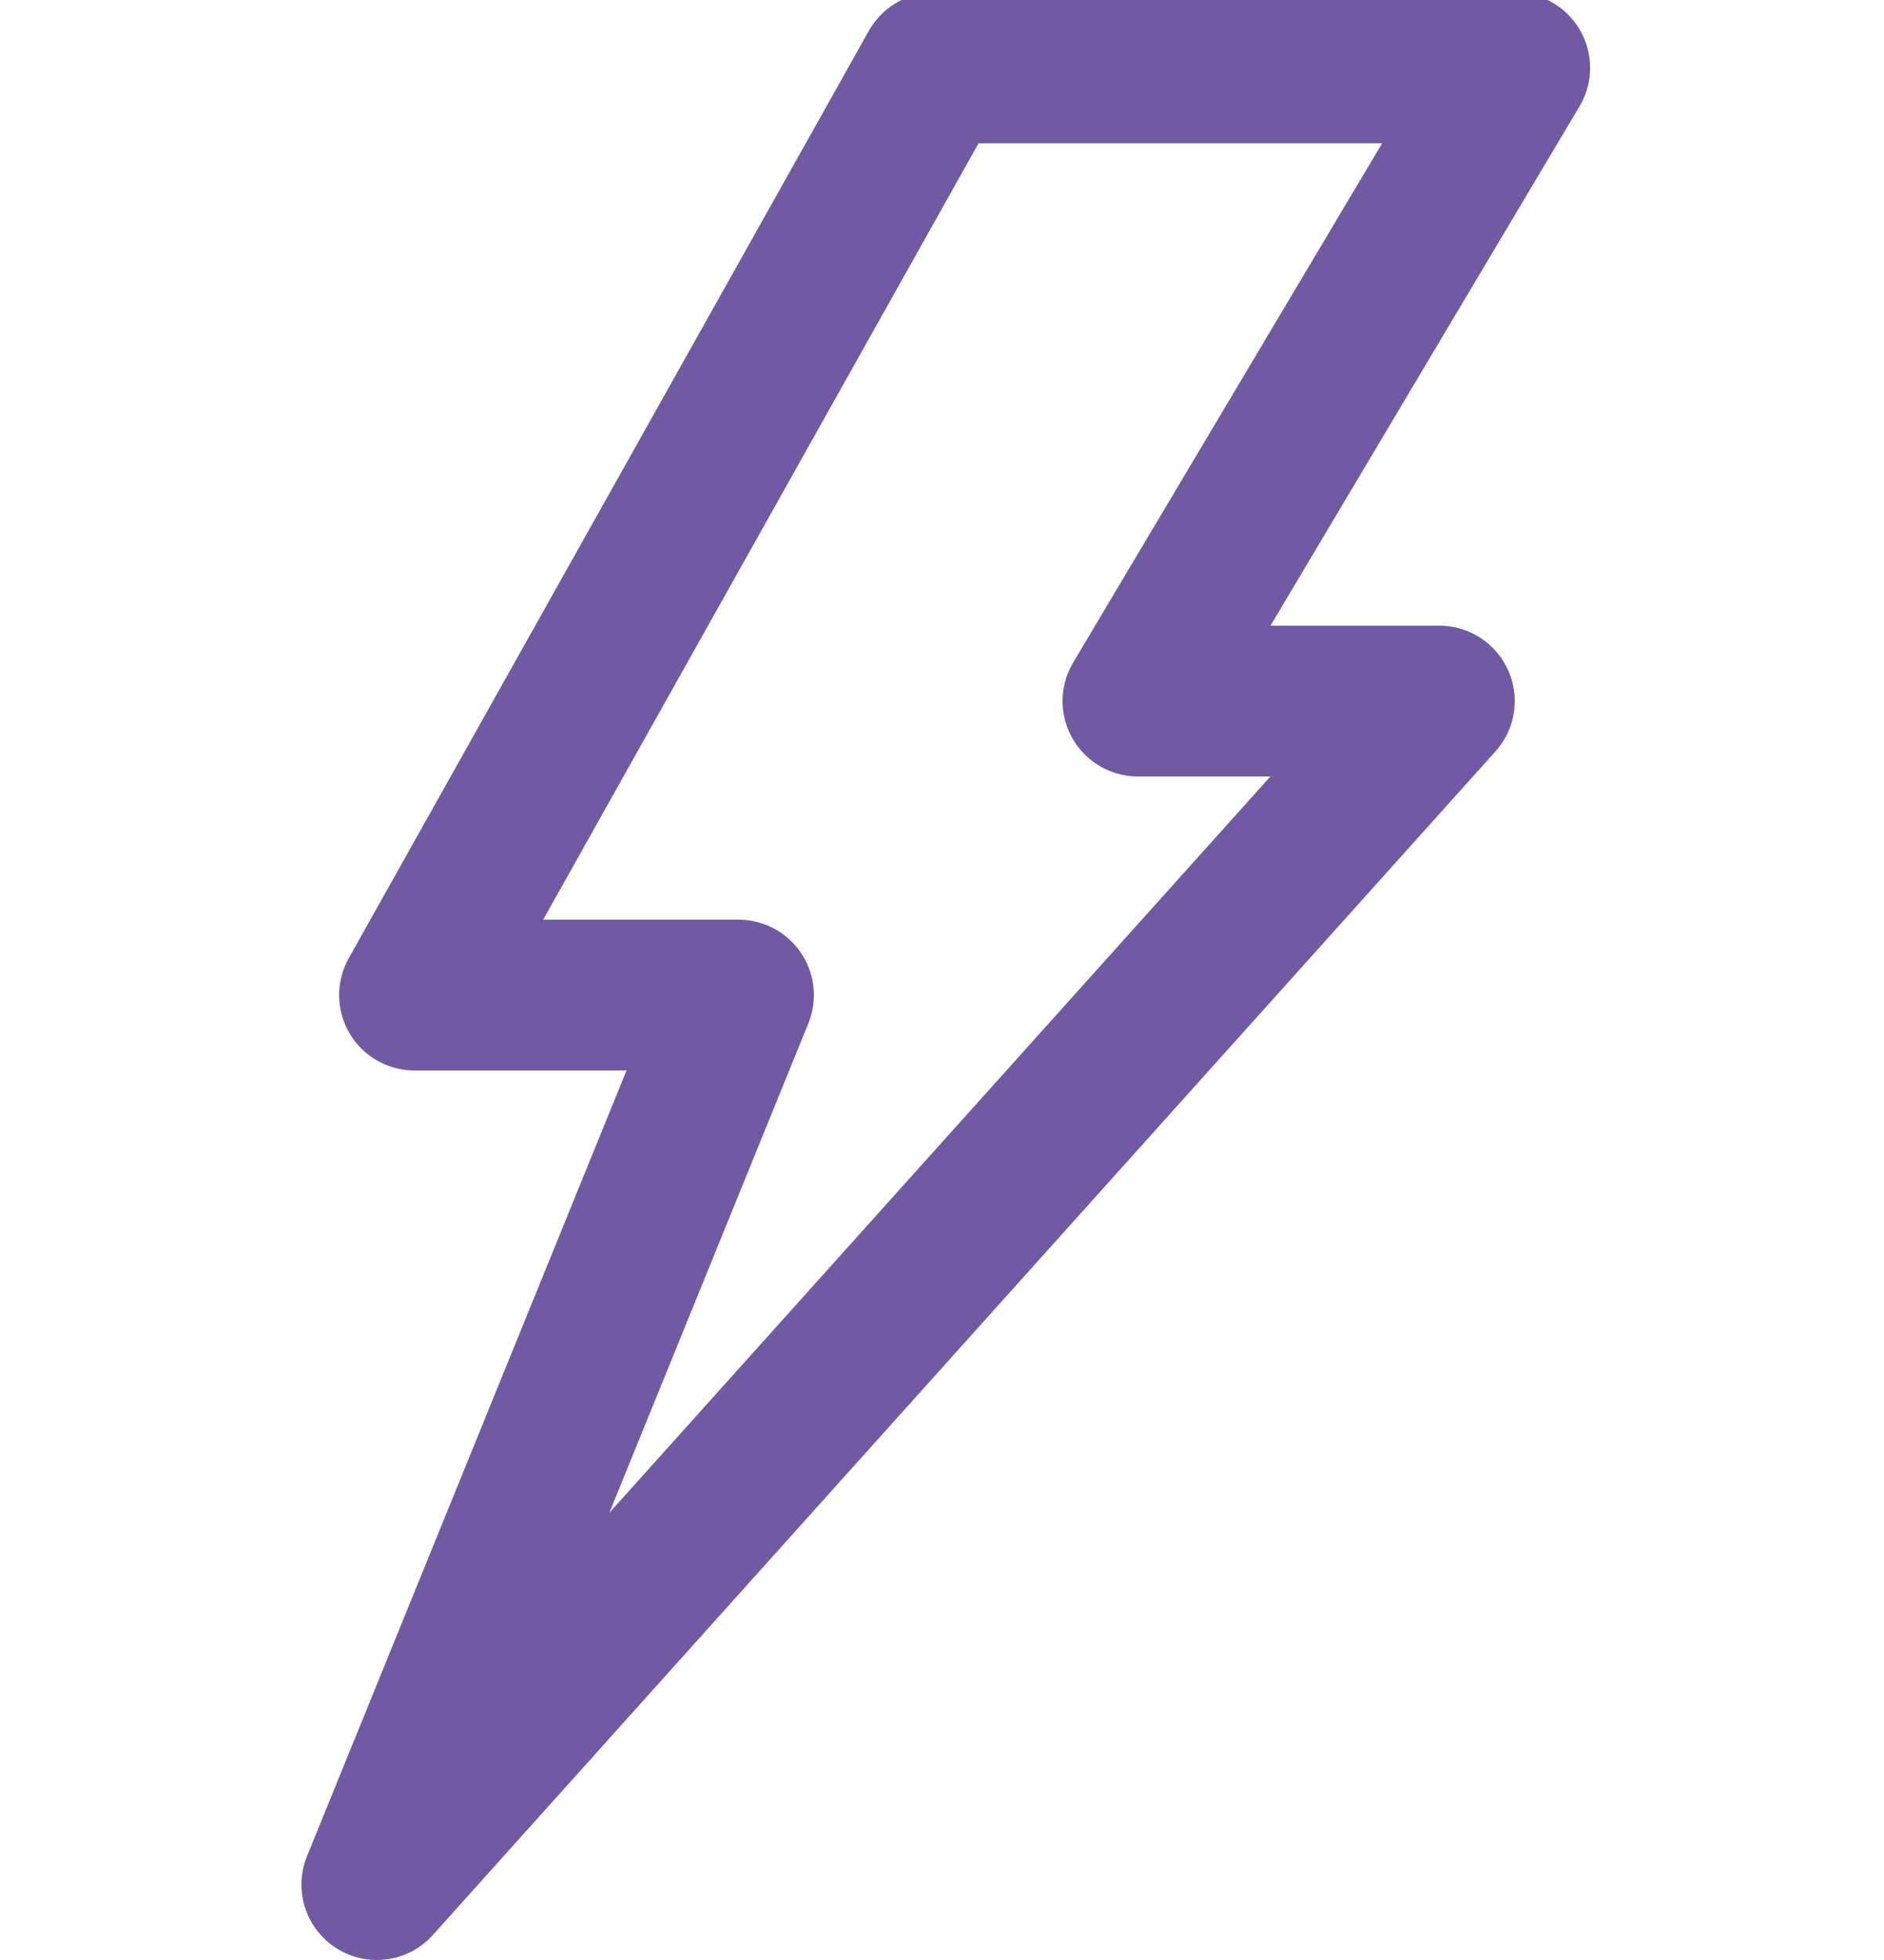 <?xml version="1.0" encoding="utf-8"?>
<!-- Generator: Adobe Illustrator 25.2.1, SVG Export Plug-In . SVG Version: 6.00 Build 0)  -->
<svg version="1.1" id="Layer_1" xmlns="http://www.w3.org/2000/svg" xmlns:xlink="http://www.w3.org/1999/xlink" x="0px" y="0px"
	 viewBox="0 0 25 26" style="enable-background:new 0 0 25 26;" xml:space="preserve">
<style type="text/css">
	.st0{fill:none;stroke:#715AA3;stroke-width:2;stroke-linecap:round;stroke-linejoin:round;stroke-miterlimit:10;}
</style>
<desc>Created with Sketch.</desc>
<polygon class="st0" points="12.4,0.9 5.5,13.2 9.8,13.2 5,25 19.1,9.3 15.1,9.3 20.1,0.9 "/>
</svg>
